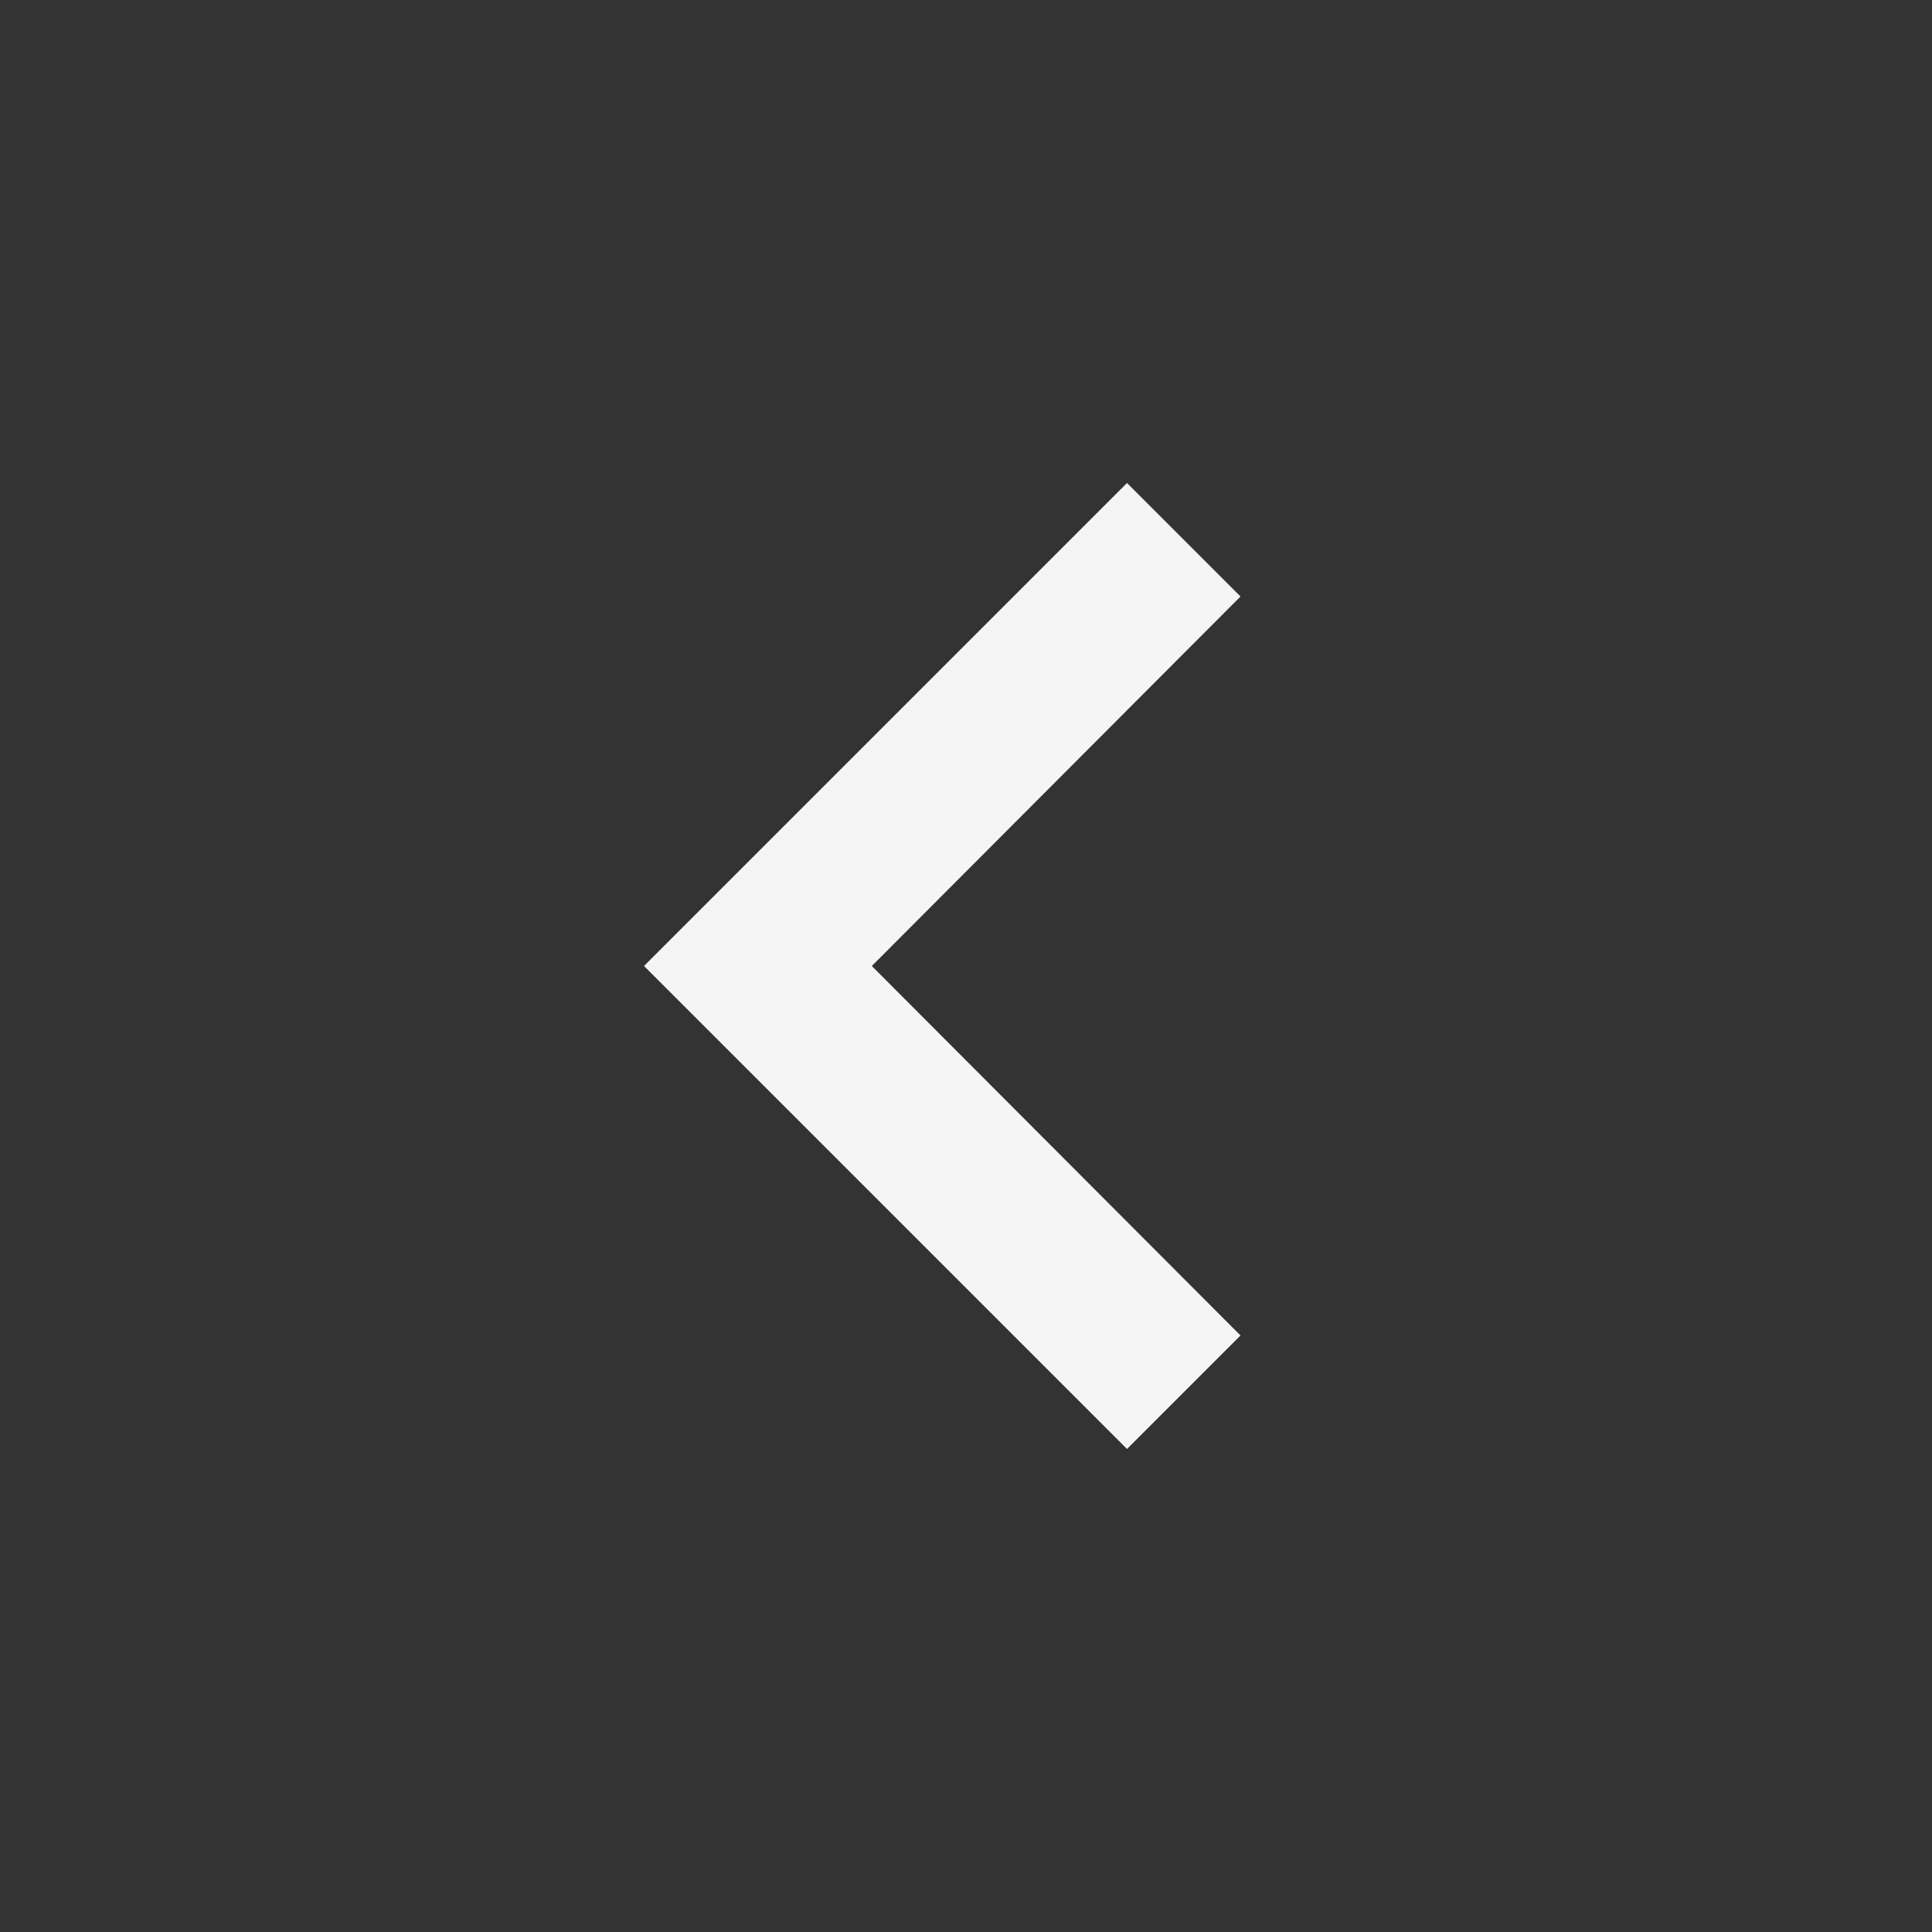 <svg id="arr-next" xmlns="http://www.w3.org/2000/svg" width="24" height="24" viewBox="0 0 24 24">
  <rect x="0" y="0" width="24" height="24" fill="#333333" stroke="none"/>
  <path id="Path_1" data-name="Path 1" d="M15.41,16.59,10.83,12l4.58-4.59L14,6,8,12l6,6Z" fill="rgba(255,255,255,0.95)"/>
  <path id="Path_2" data-name="Path 2" d="M0,0H24V24H0Z" fill="none"/>
</svg>
